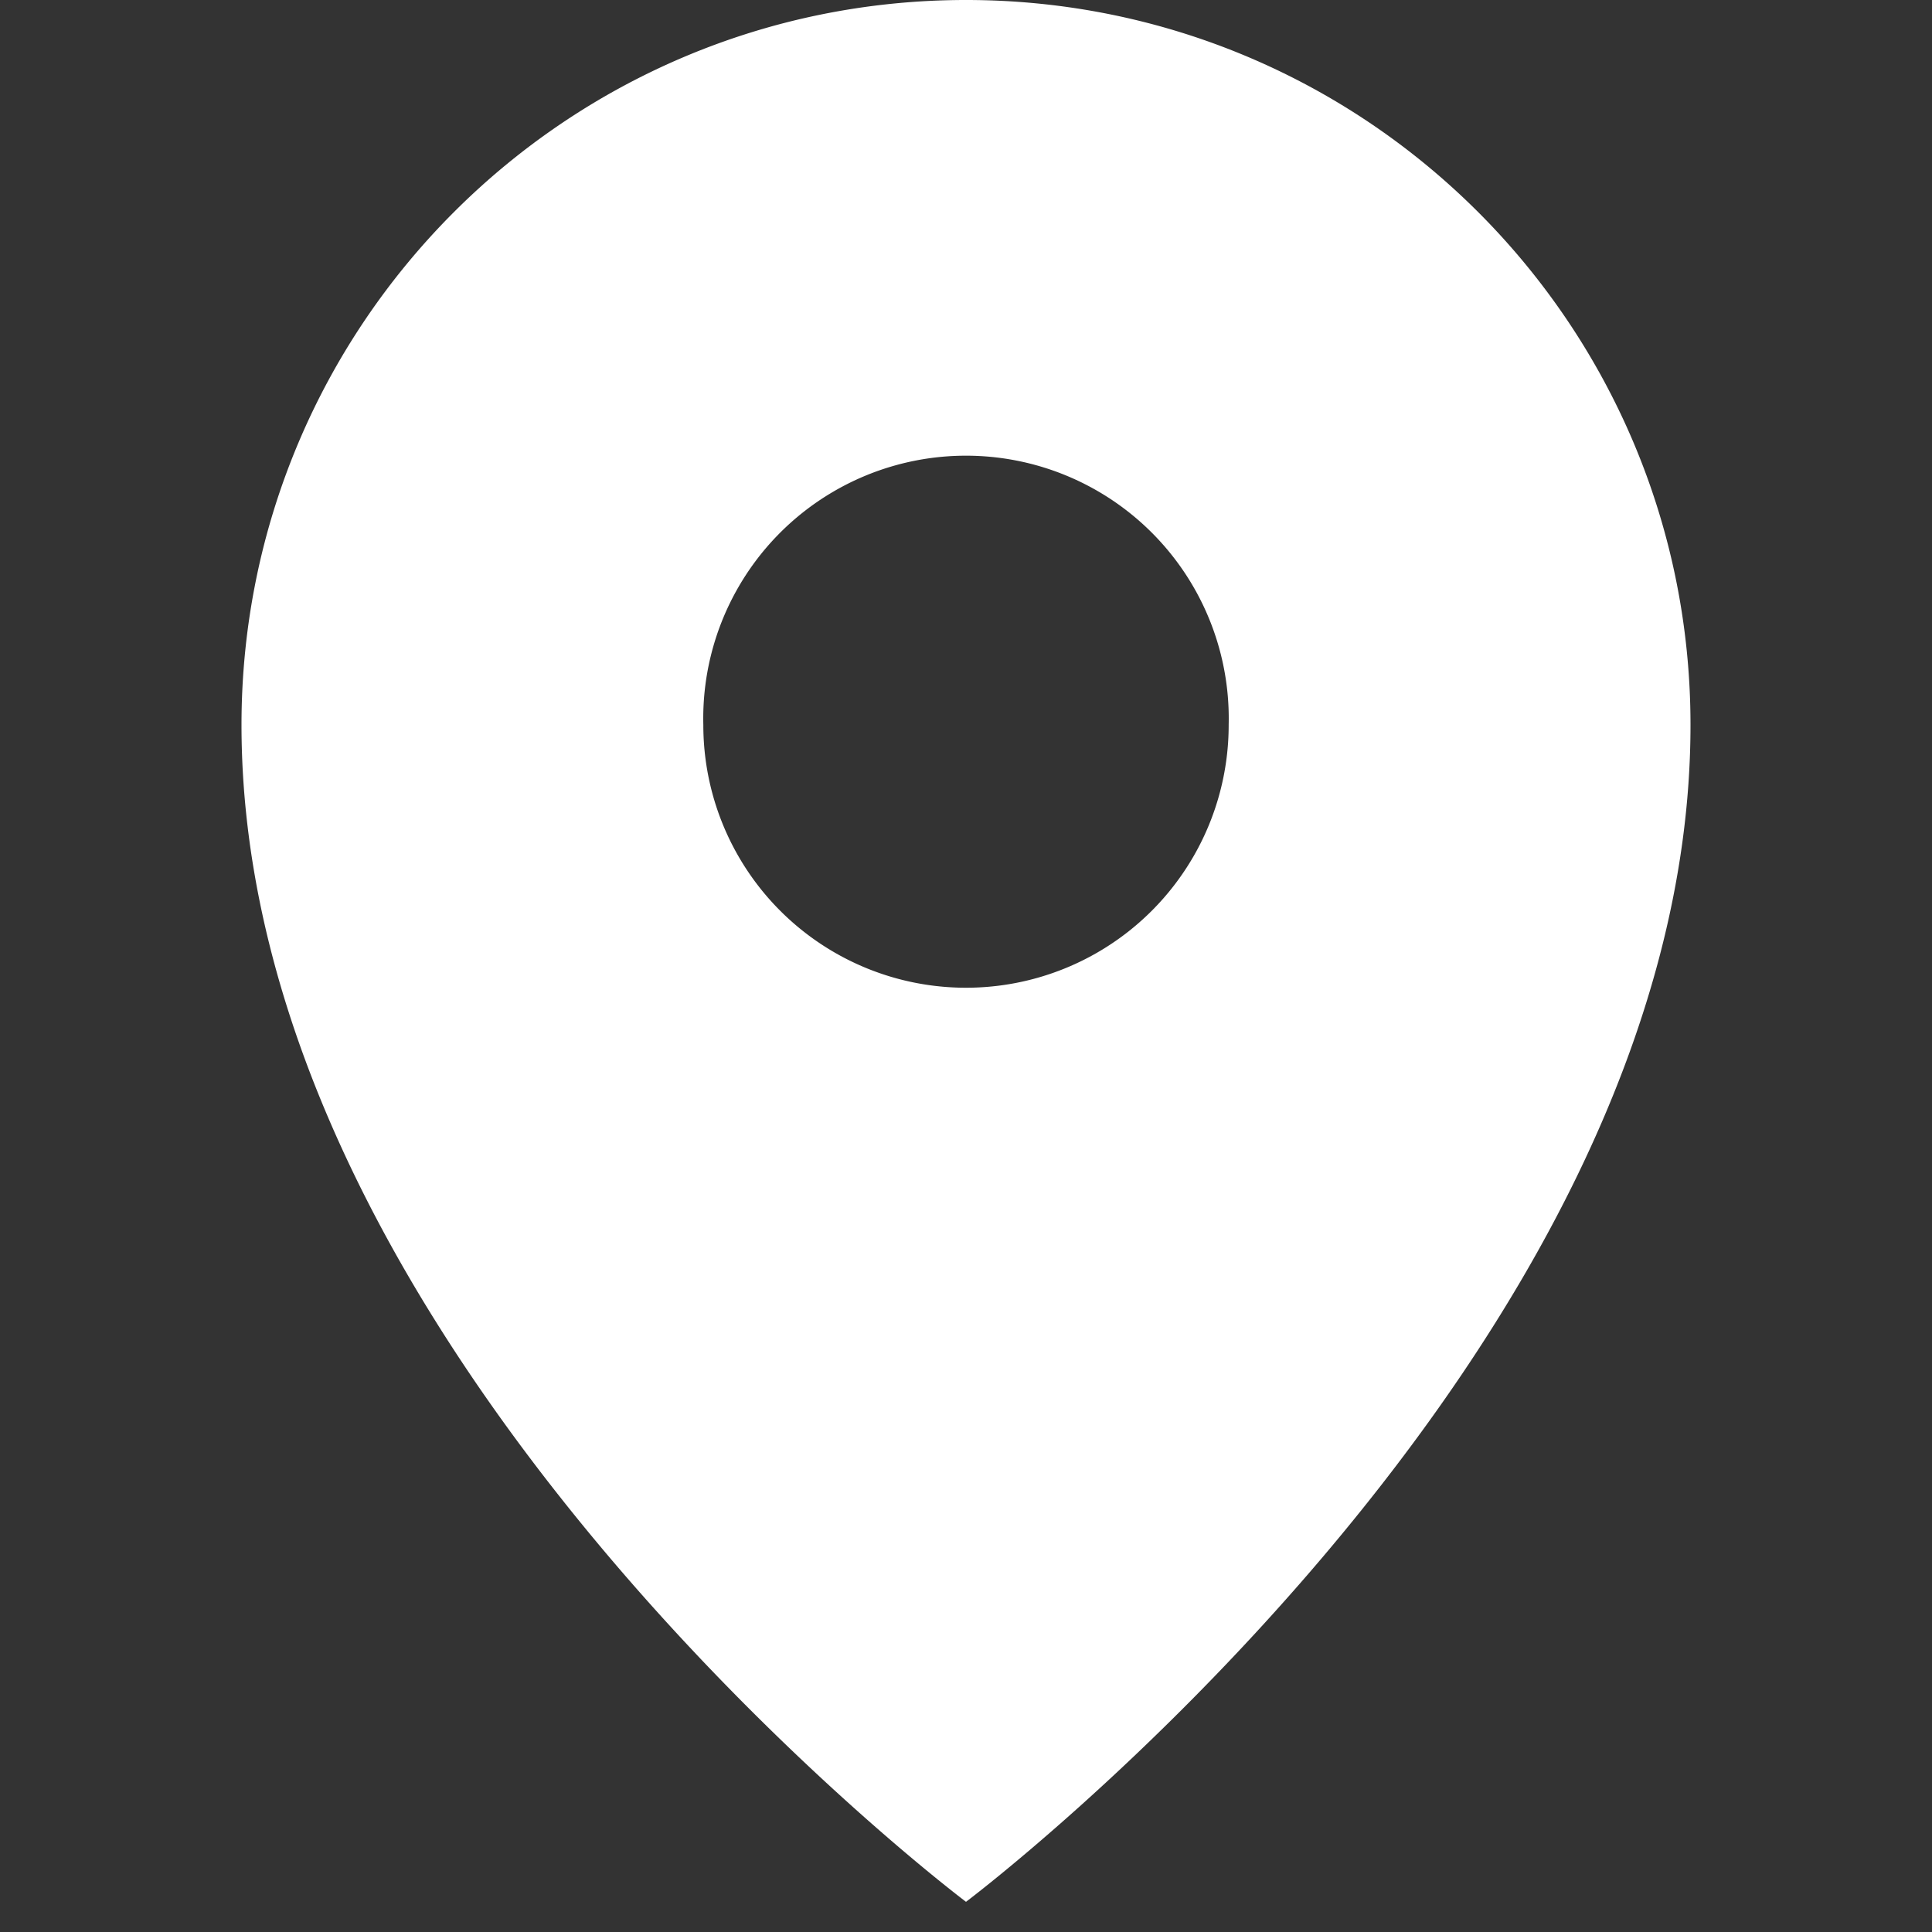 <svg xmlns="http://www.w3.org/2000/svg" width="24" height="24" viewBox="0 0 24 24">
    <rect x="0" y="0" width="24" height="24" fill="#333333" stroke="none"/>
    <path fill="#FFF" fill-rule="nonzero" d="M12 0C7.028 0 3 4.033 3 9.005c0 7.858 9 14.62 9 14.62s9-6.765 9-14.62C21 4.03 16.972 0 12 0zm0 12.27a3.263 3.263 0 0 1-3.263-3.264 3.264 3.264 0 1 1 6.526-.001A3.263 3.263 0 0 1 12 12.27z"/>
</svg>
